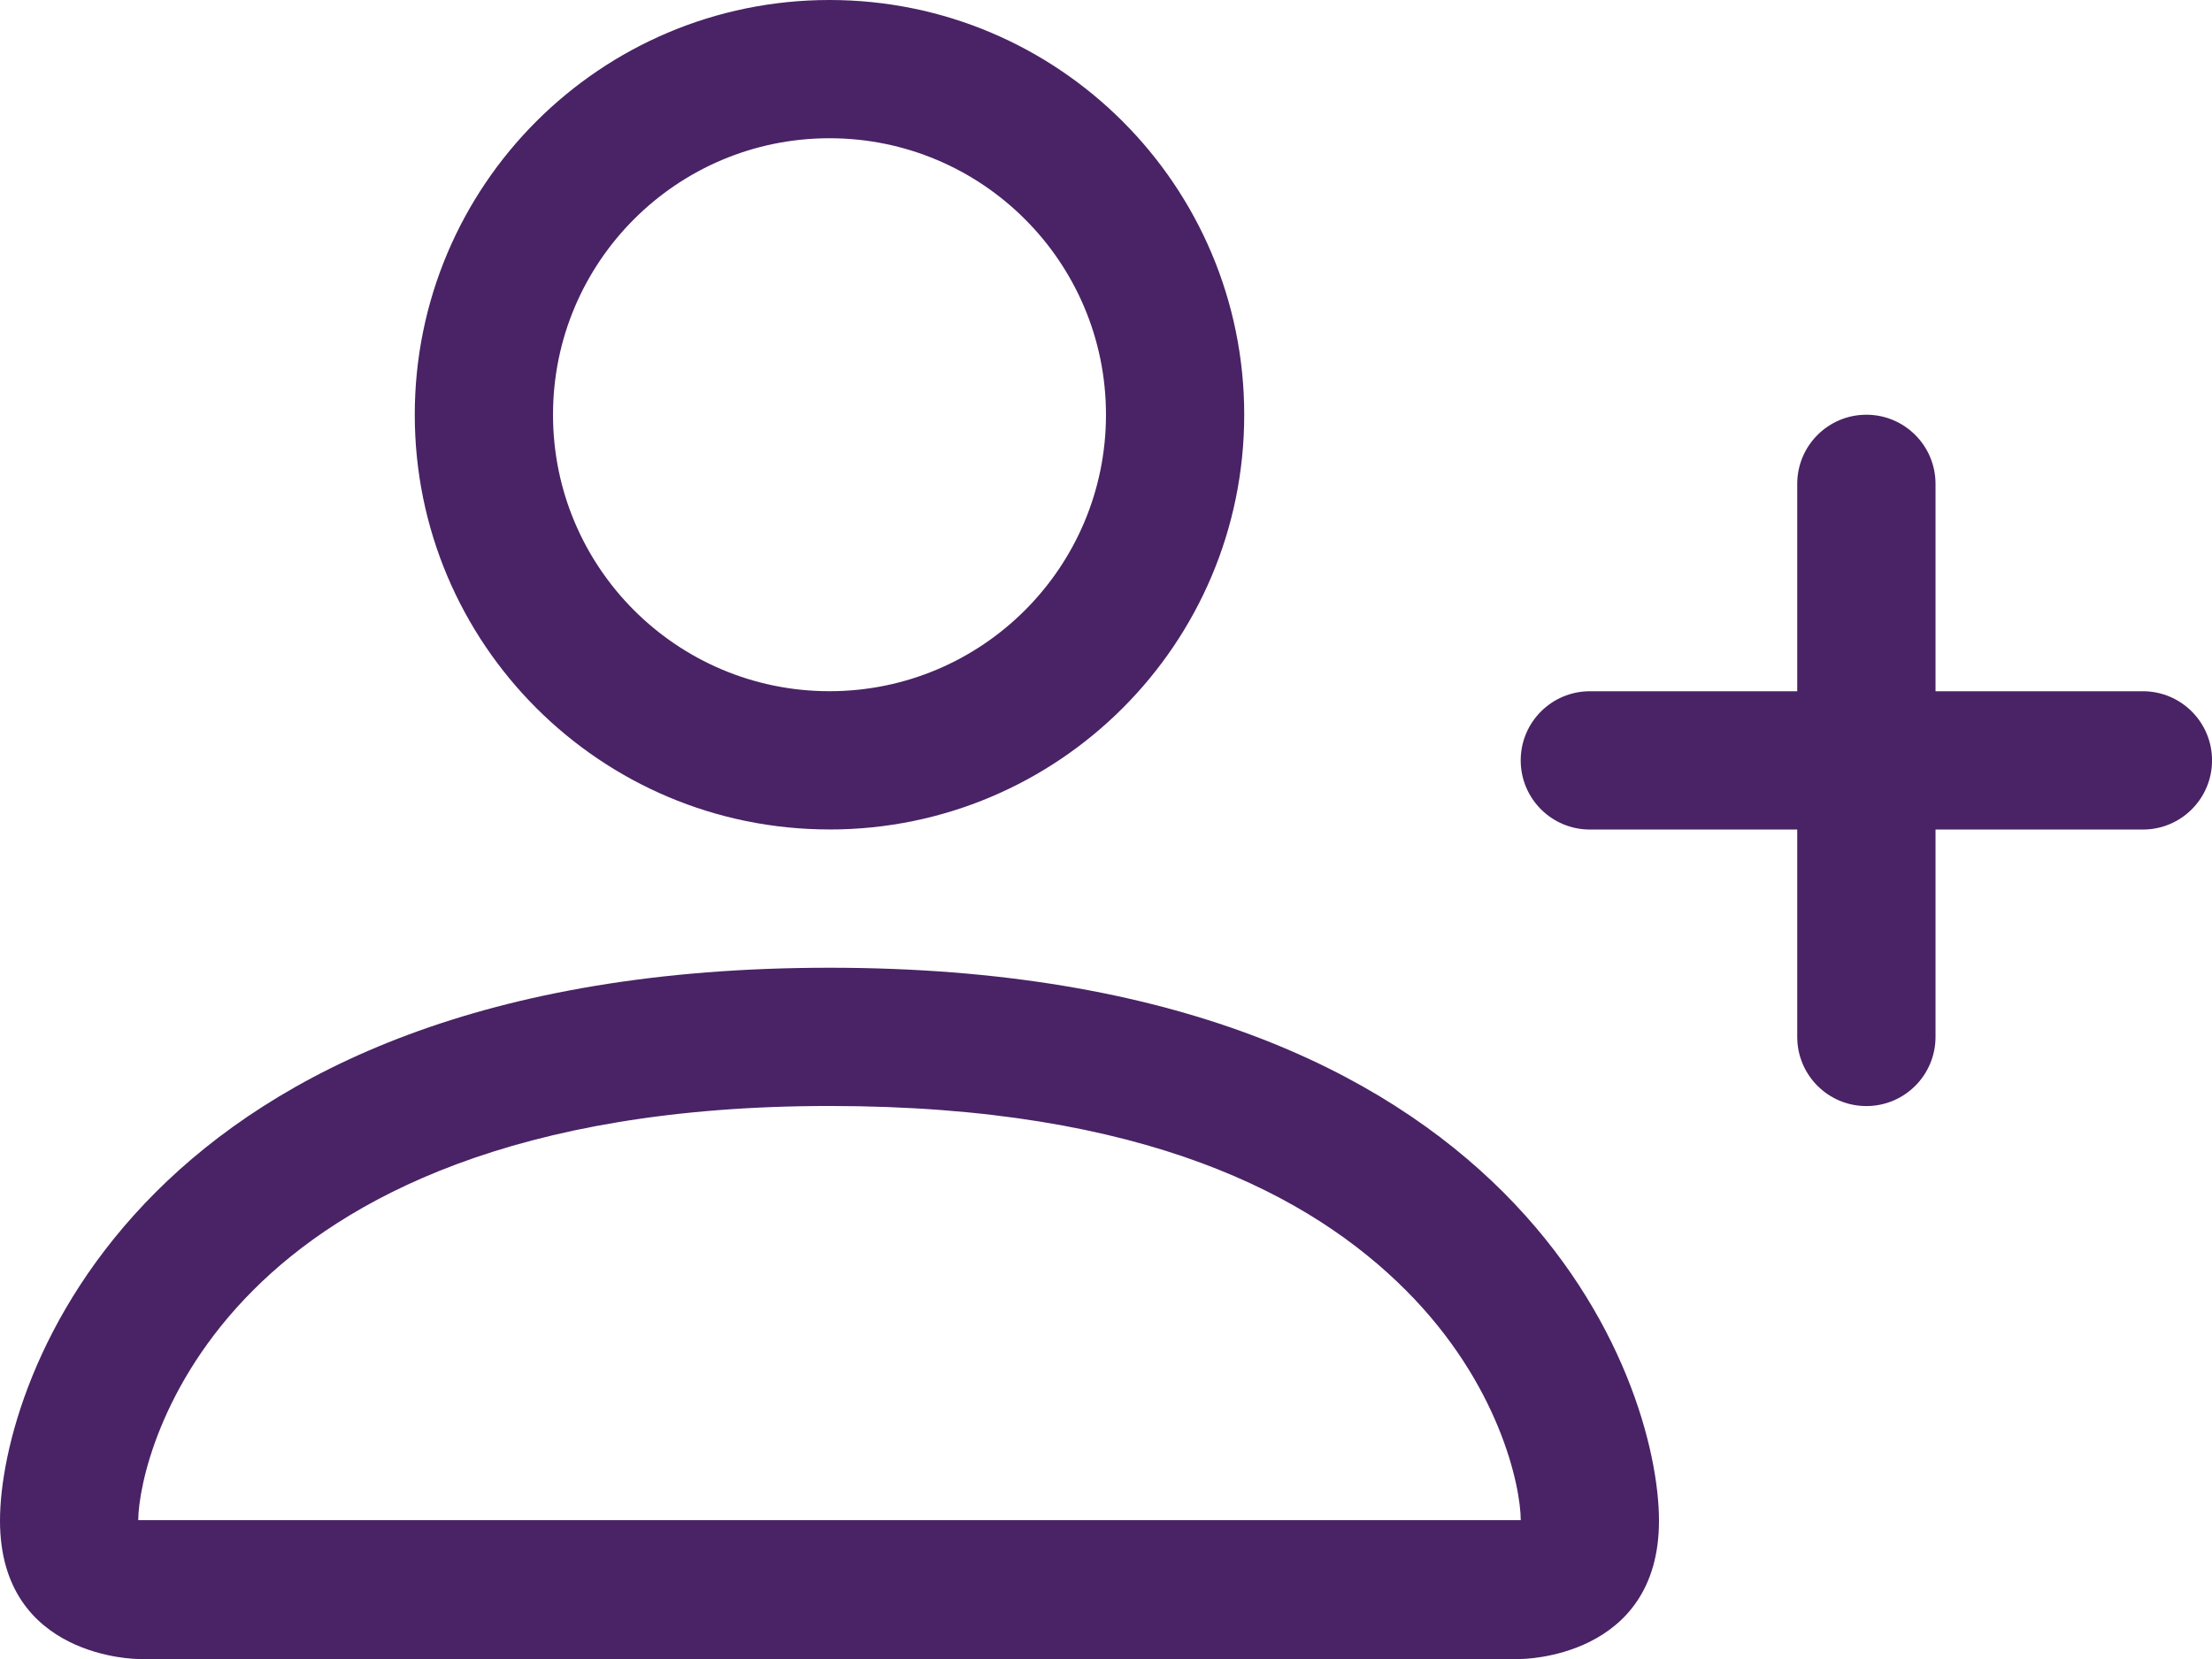 <?xml version="1.0" encoding="UTF-8"?><svg id="Layer_1" xmlns="http://www.w3.org/2000/svg" viewBox="0 0 494.59 370.94"><defs><style>.cls-1{fill-rule:evenodd;}.cls-1,.cls-2{fill:#492365;}</style></defs><path class="cls-2" d="M185.47,185.47c51.22,0,92.73-41.52,92.73-92.73S236.69,0,185.47,0s-92.73,41.52-92.73,92.73,41.52,92.73,92.73,92.73M247.29,92.73c0,34.14-27.68,61.82-61.82,61.82s-61.82-27.68-61.82-61.82,27.68-61.82,61.82-61.82,61.82,27.68,61.82,61.82M370.94,340.03c0,30.91-30.91,30.91-30.91,30.91H30.91s-30.91,0-30.91-30.91,30.91-123.65,185.47-123.65,185.47,92.73,185.47,123.65M340.03,339.9c-.03-7.6-4.76-30.48-25.72-51.44s-58.08-41.17-128.84-41.17-108.69,21.02-128.84,41.17c-20.96,20.96-25.66,43.83-25.72,51.44h309.12Z"/><path class="cls-1" d="M417.31,92.73c8.54,0,15.46,6.92,15.46,15.46v46.37h46.37c8.54,0,15.46,6.92,15.46,15.46s-6.92,15.46-15.46,15.46h-46.37v46.37c0,8.54-6.92,15.46-15.46,15.46s-15.46-6.92-15.46-15.46v-46.37h-46.37c-8.54,0-15.46-6.92-15.46-15.46s6.92-15.46,15.46-15.46h46.37v-46.37c0-8.54,6.92-15.46,15.46-15.46"/></svg>